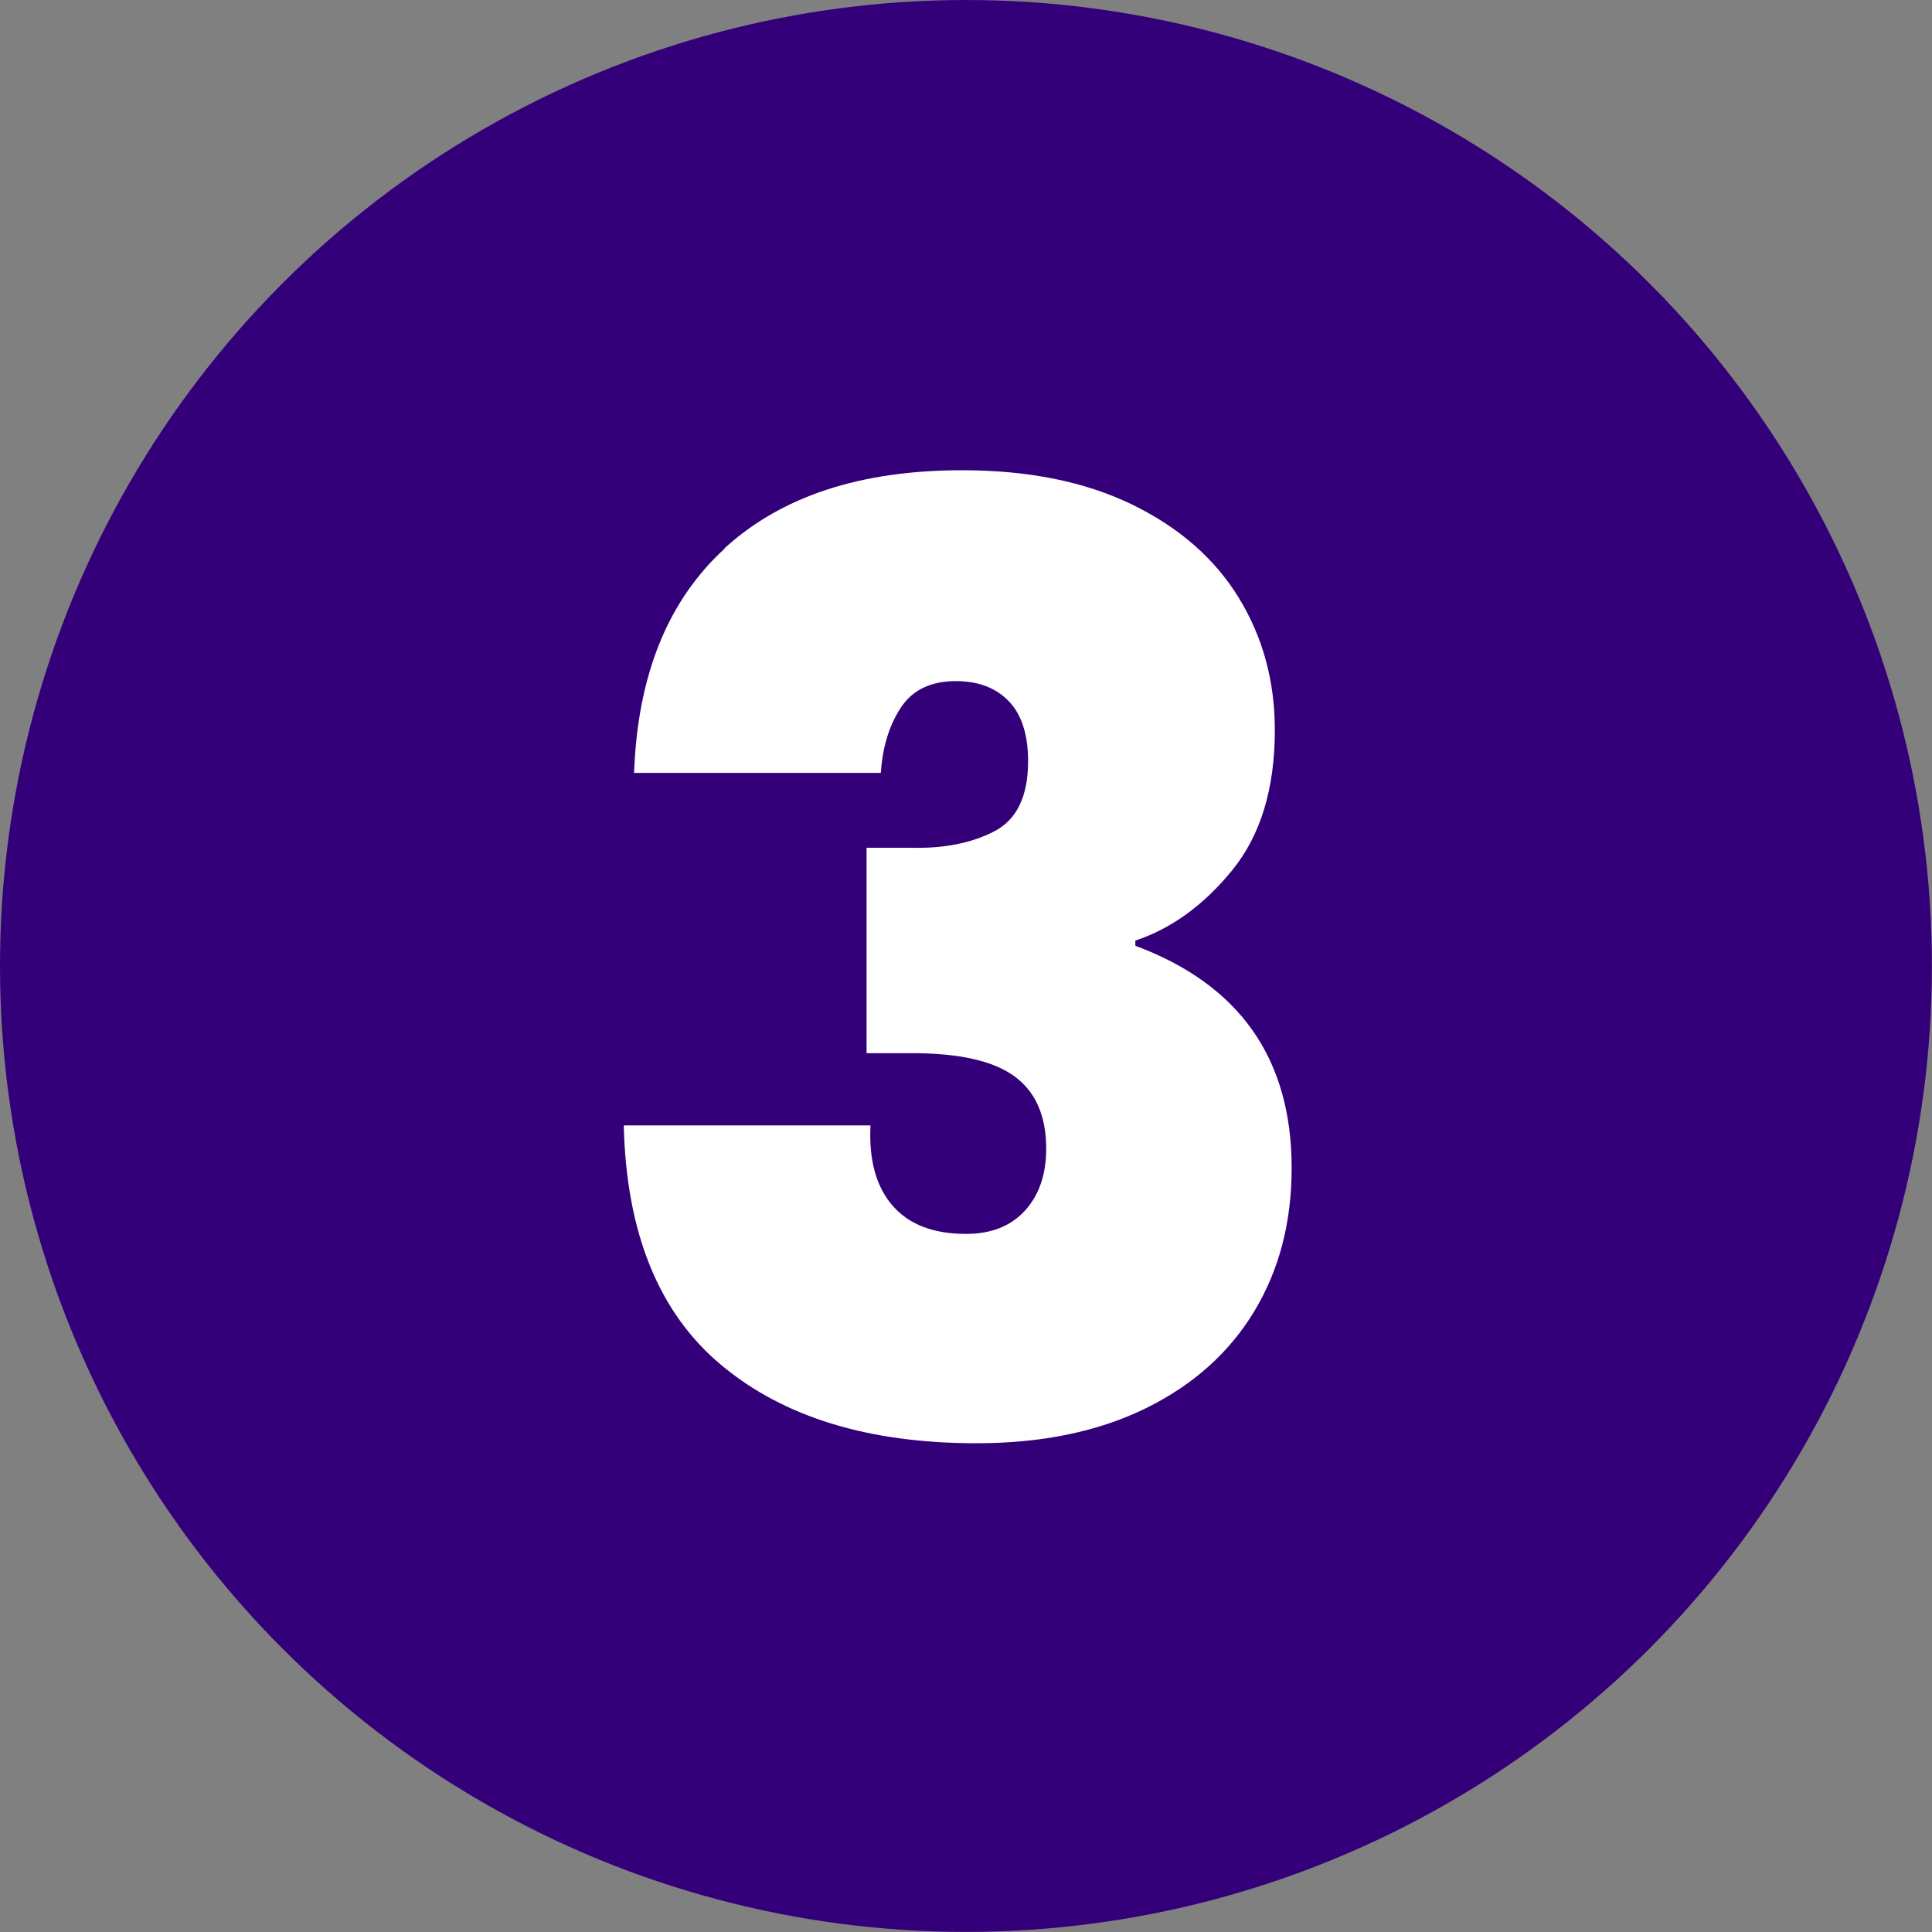 <svg xmlns="http://www.w3.org/2000/svg" id="Camada_2" viewBox="0 0 241.25 241.25"><rect x="0" y="0" width="241.25" height="241.25" fill="#808080" stroke="none"/><defs><style>.cls-1{fill:#34007a;}.cls-2{fill:#fff;}</style></defs><g id="Camada_1-2"><circle class="cls-1" cx="120.62" cy="120.62" r="120.62"></circle><path class="cls-2" d="M90.46,68.48c7.1-6.51,16.99-9.76,29.68-9.76,8.28,0,15.35,1.43,21.22,4.28,5.86,2.85,10.3,6.72,13.31,11.62,3.01,4.9,4.52,10.41,4.52,16.54,0,7.32-1.78,13.15-5.32,17.5s-7.58,7.29-12.1,8.79v.65c13.01,4.84,19.52,14.09,19.52,27.75,0,6.78-1.56,12.75-4.68,17.91-3.12,5.16-7.64,9.2-13.55,12.1-5.92,2.9-12.96,4.36-21.13,4.36-13.45,0-24.07-3.25-31.86-9.76-7.8-6.51-11.86-16.48-12.18-29.93h30.81c-.22,4.3.7,7.64,2.74,10,2.04,2.37,5.11,3.55,9.2,3.55,3.12,0,5.57-.97,7.34-2.9,1.77-1.94,2.66-4.52,2.66-7.74,0-4.09-1.32-7.1-3.95-9.03-2.64-1.94-6.91-2.9-12.83-2.9h-5.65v-25.65h5.49c4.09.11,7.55-.56,10.4-2.02,2.85-1.45,4.28-4.38,4.28-8.79,0-3.33-.81-5.83-2.42-7.5-1.61-1.67-3.82-2.5-6.61-2.5-3.12,0-5.4,1.1-6.86,3.31-1.45,2.21-2.29,4.92-2.5,8.15h-30.81c.43-12.15,4.19-21.48,11.29-27.99Z"></path></g></svg>